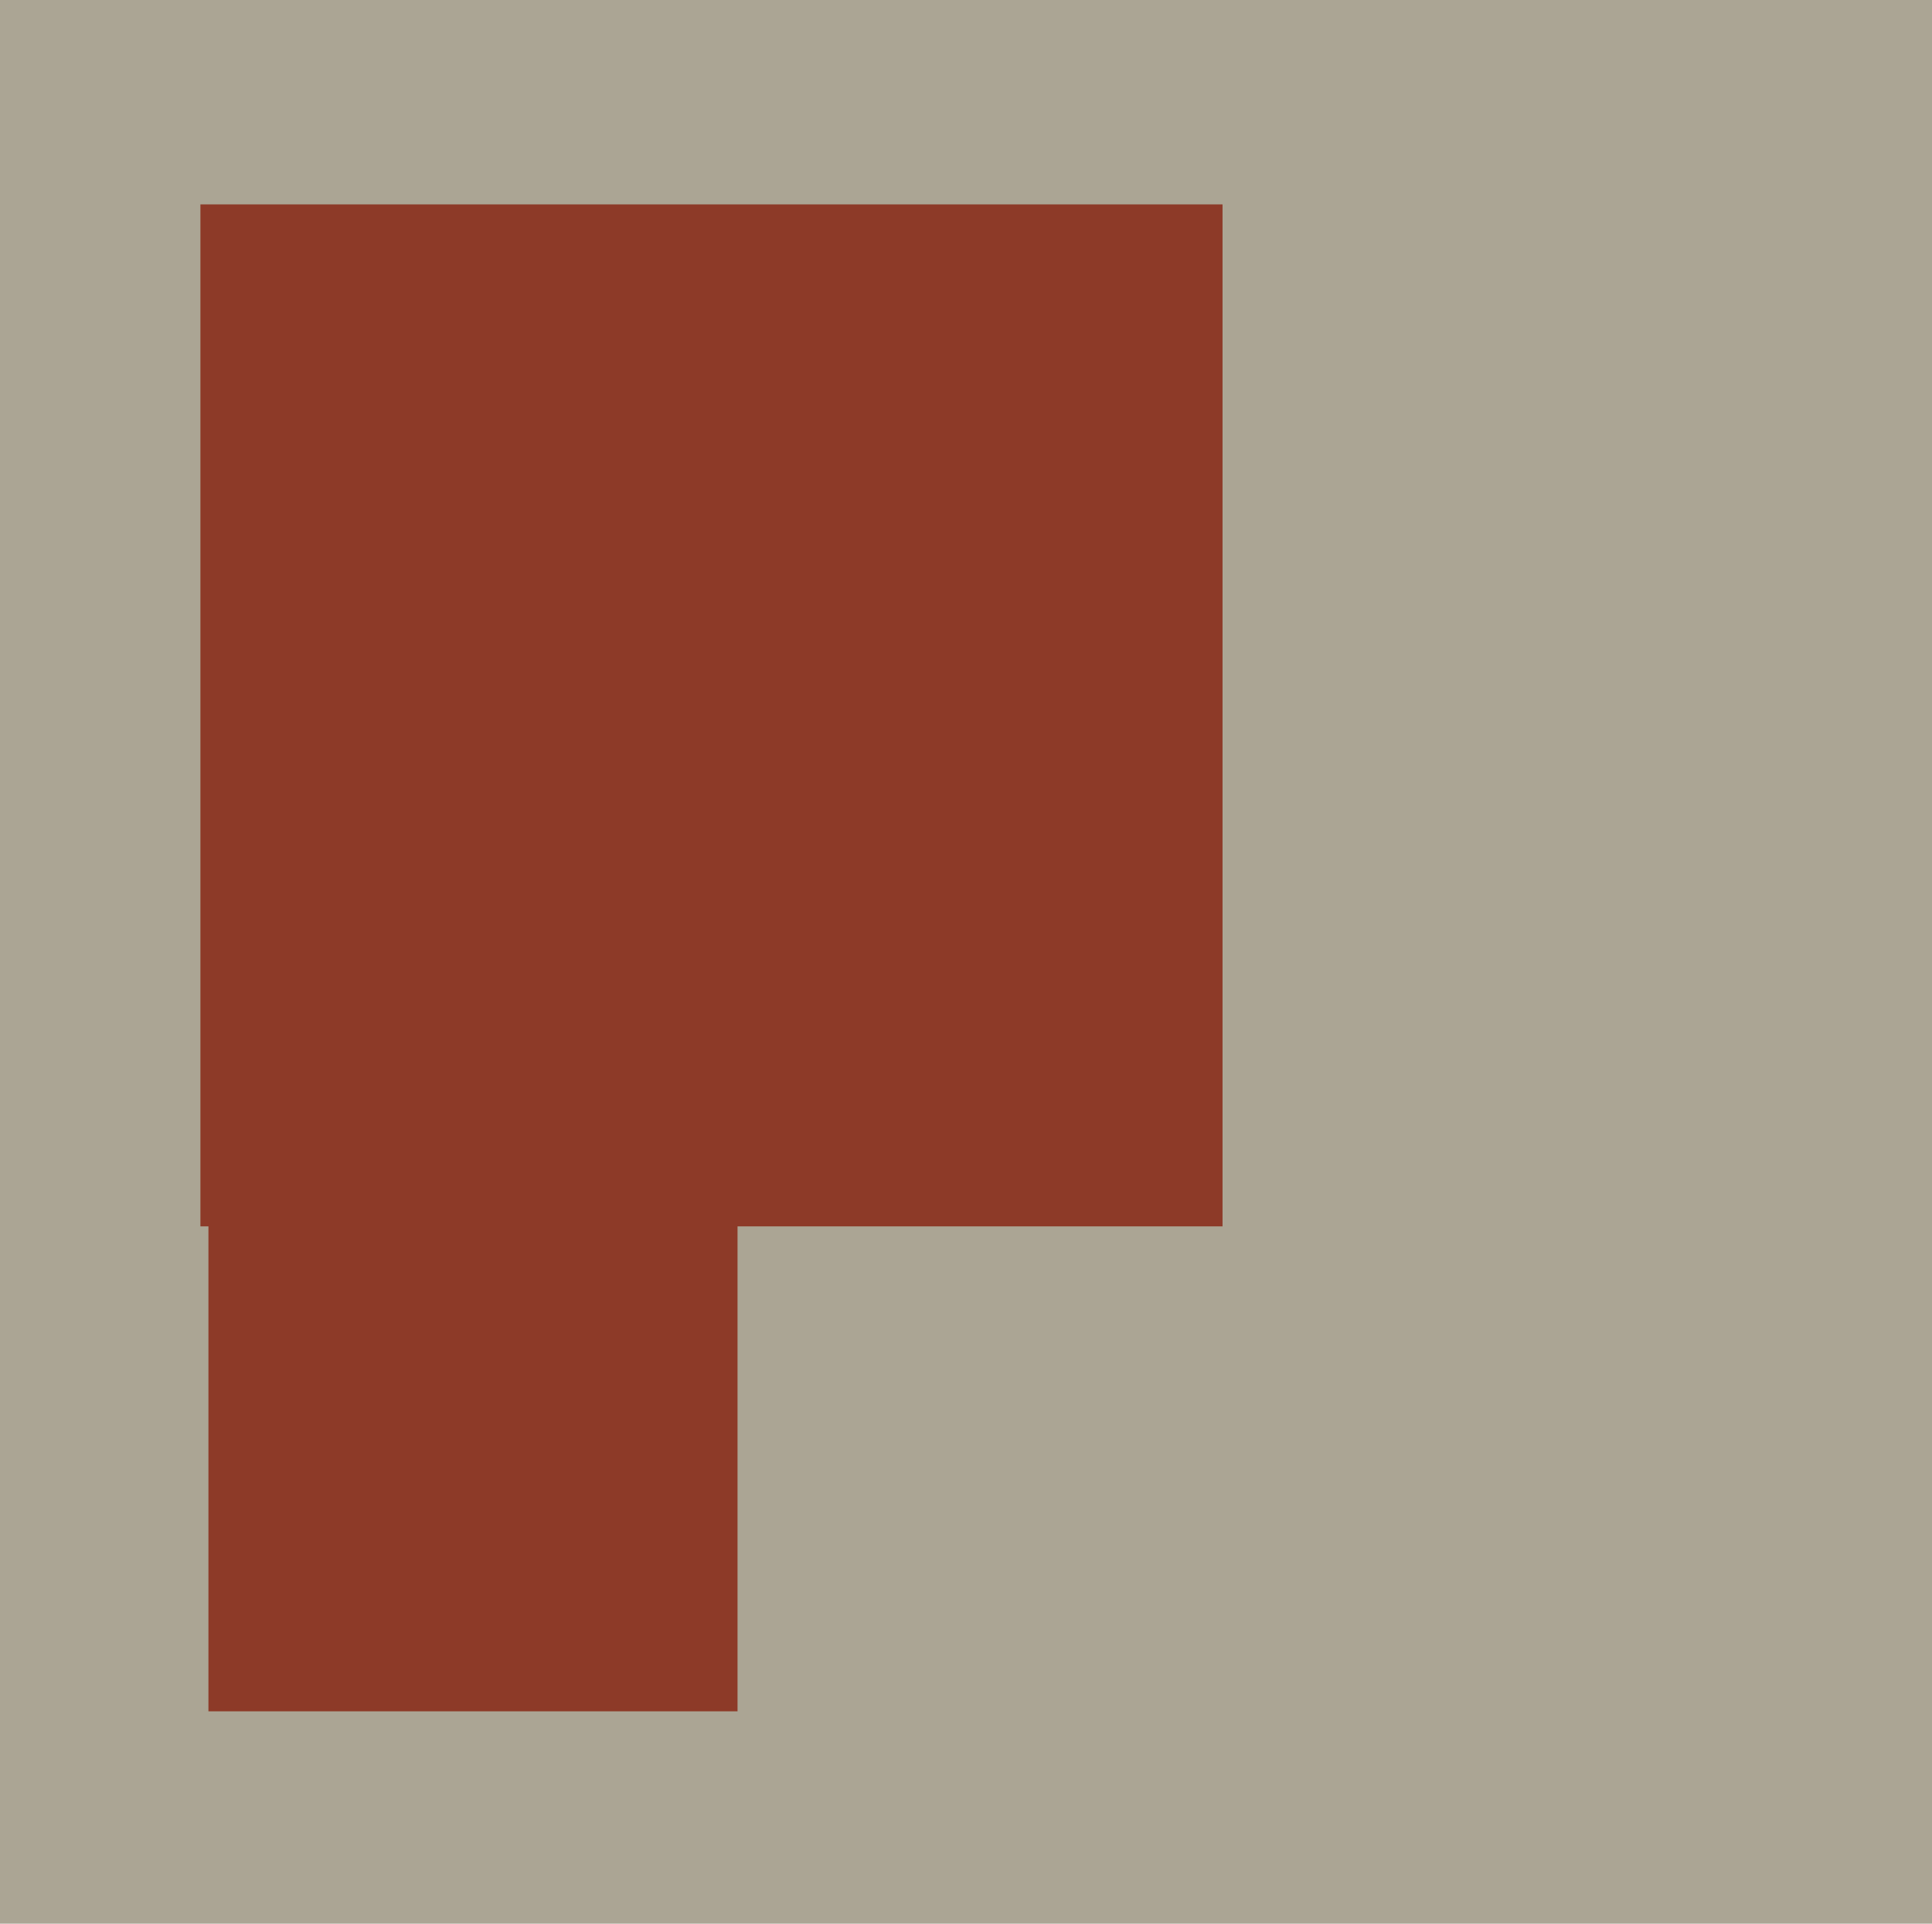 <svg xmlns="http://www.w3.org/2000/svg" width="482px" height="480px">
  <rect width="482" height="480" fill="rgb(171,165,148)"/>
  <rect x="52" y="302" width="132" height="125" fill="rgb(141,58,40)"/>
  <rect x="50" y="51" width="255" height="255" fill="rgb(141,58,40)"/>
</svg>